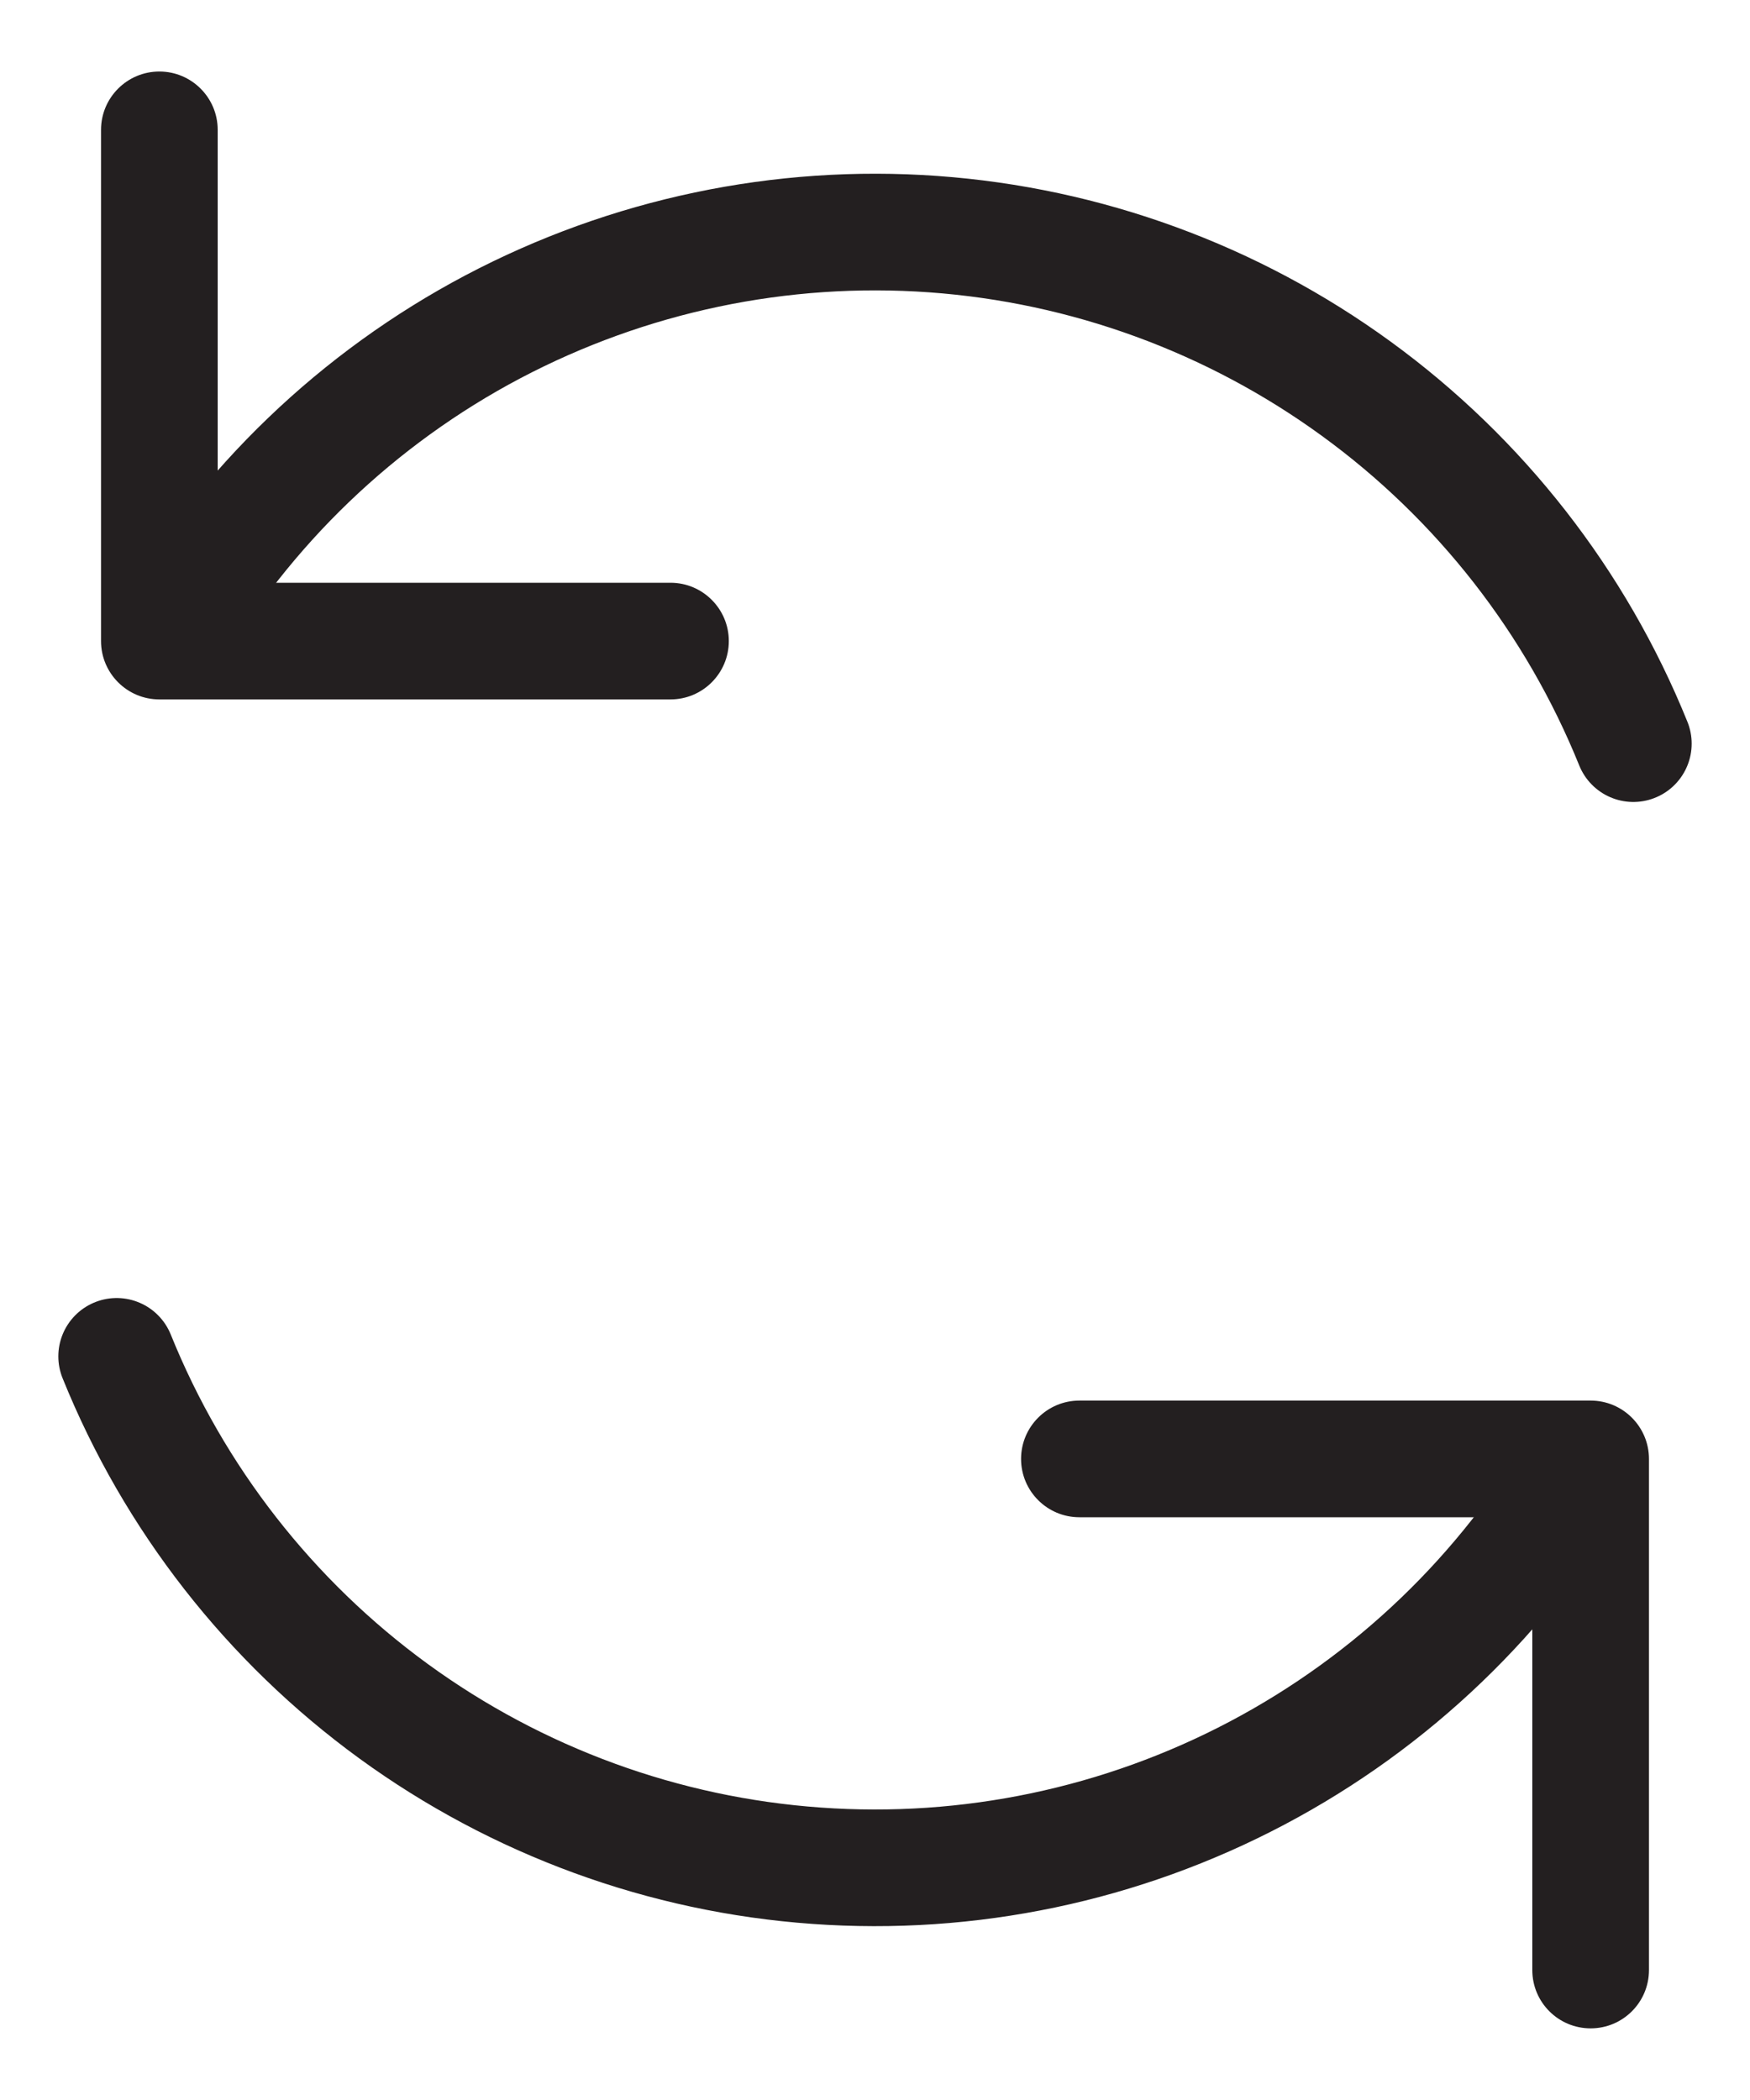 <?xml version="1.0" encoding="UTF-8"?>
<svg xmlns="http://www.w3.org/2000/svg" width="15" height="18" viewBox="0 0 15 18" fill="none">
  <path d="M9.252 12.005C8.976 12.005 8.752 12.229 8.752 12.505C8.752 12.781 8.976 13.005 9.252 13.005V12.005ZM13.634 12.505H14.134C14.134 12.229 13.91 12.005 13.634 12.005V12.505ZM13.134 16.886C13.134 17.163 13.358 17.386 13.634 17.386C13.91 17.386 14.134 17.163 14.134 16.886H13.134ZM9.252 13.005H13.634V12.005H9.252V13.005ZM13.134 12.505V16.886H14.134V12.505H13.134Z" fill="#231F20"></path>
  <path d="M1 11.626C1.491 12.842 2.314 13.896 3.374 14.668C4.435 15.44 5.69 15.899 6.999 15.992C8.307 16.086 9.615 15.811 10.775 15.198C11.935 14.585 12.899 13.66 13.559 12.526" stroke="#231F20" stroke-linecap="round" stroke-linejoin="round"></path>
  <path d="M5.747 5.995C6.023 5.995 6.247 5.771 6.247 5.495C6.247 5.219 6.023 4.995 5.747 4.995V5.995ZM1.366 5.495H0.866C0.866 5.771 1.09 5.995 1.366 5.995V5.495ZM1.866 1.113C1.866 0.837 1.642 0.613 1.366 0.613C1.09 0.613 0.866 0.837 0.866 1.113H1.866ZM5.747 4.995H1.366V5.995H5.747V4.995ZM1.866 5.495V1.113H0.866V5.495H1.866Z" fill="#231F20"></path>
  <path d="M14 6.374C13.508 5.157 12.686 4.104 11.625 3.332C10.565 2.56 9.309 2.101 8.001 2.007C6.693 1.913 5.385 2.189 4.225 2.801C3.065 3.414 2.101 4.34 1.441 5.473" stroke="#231F20" stroke-linecap="round" stroke-linejoin="round"></path>
</svg>
